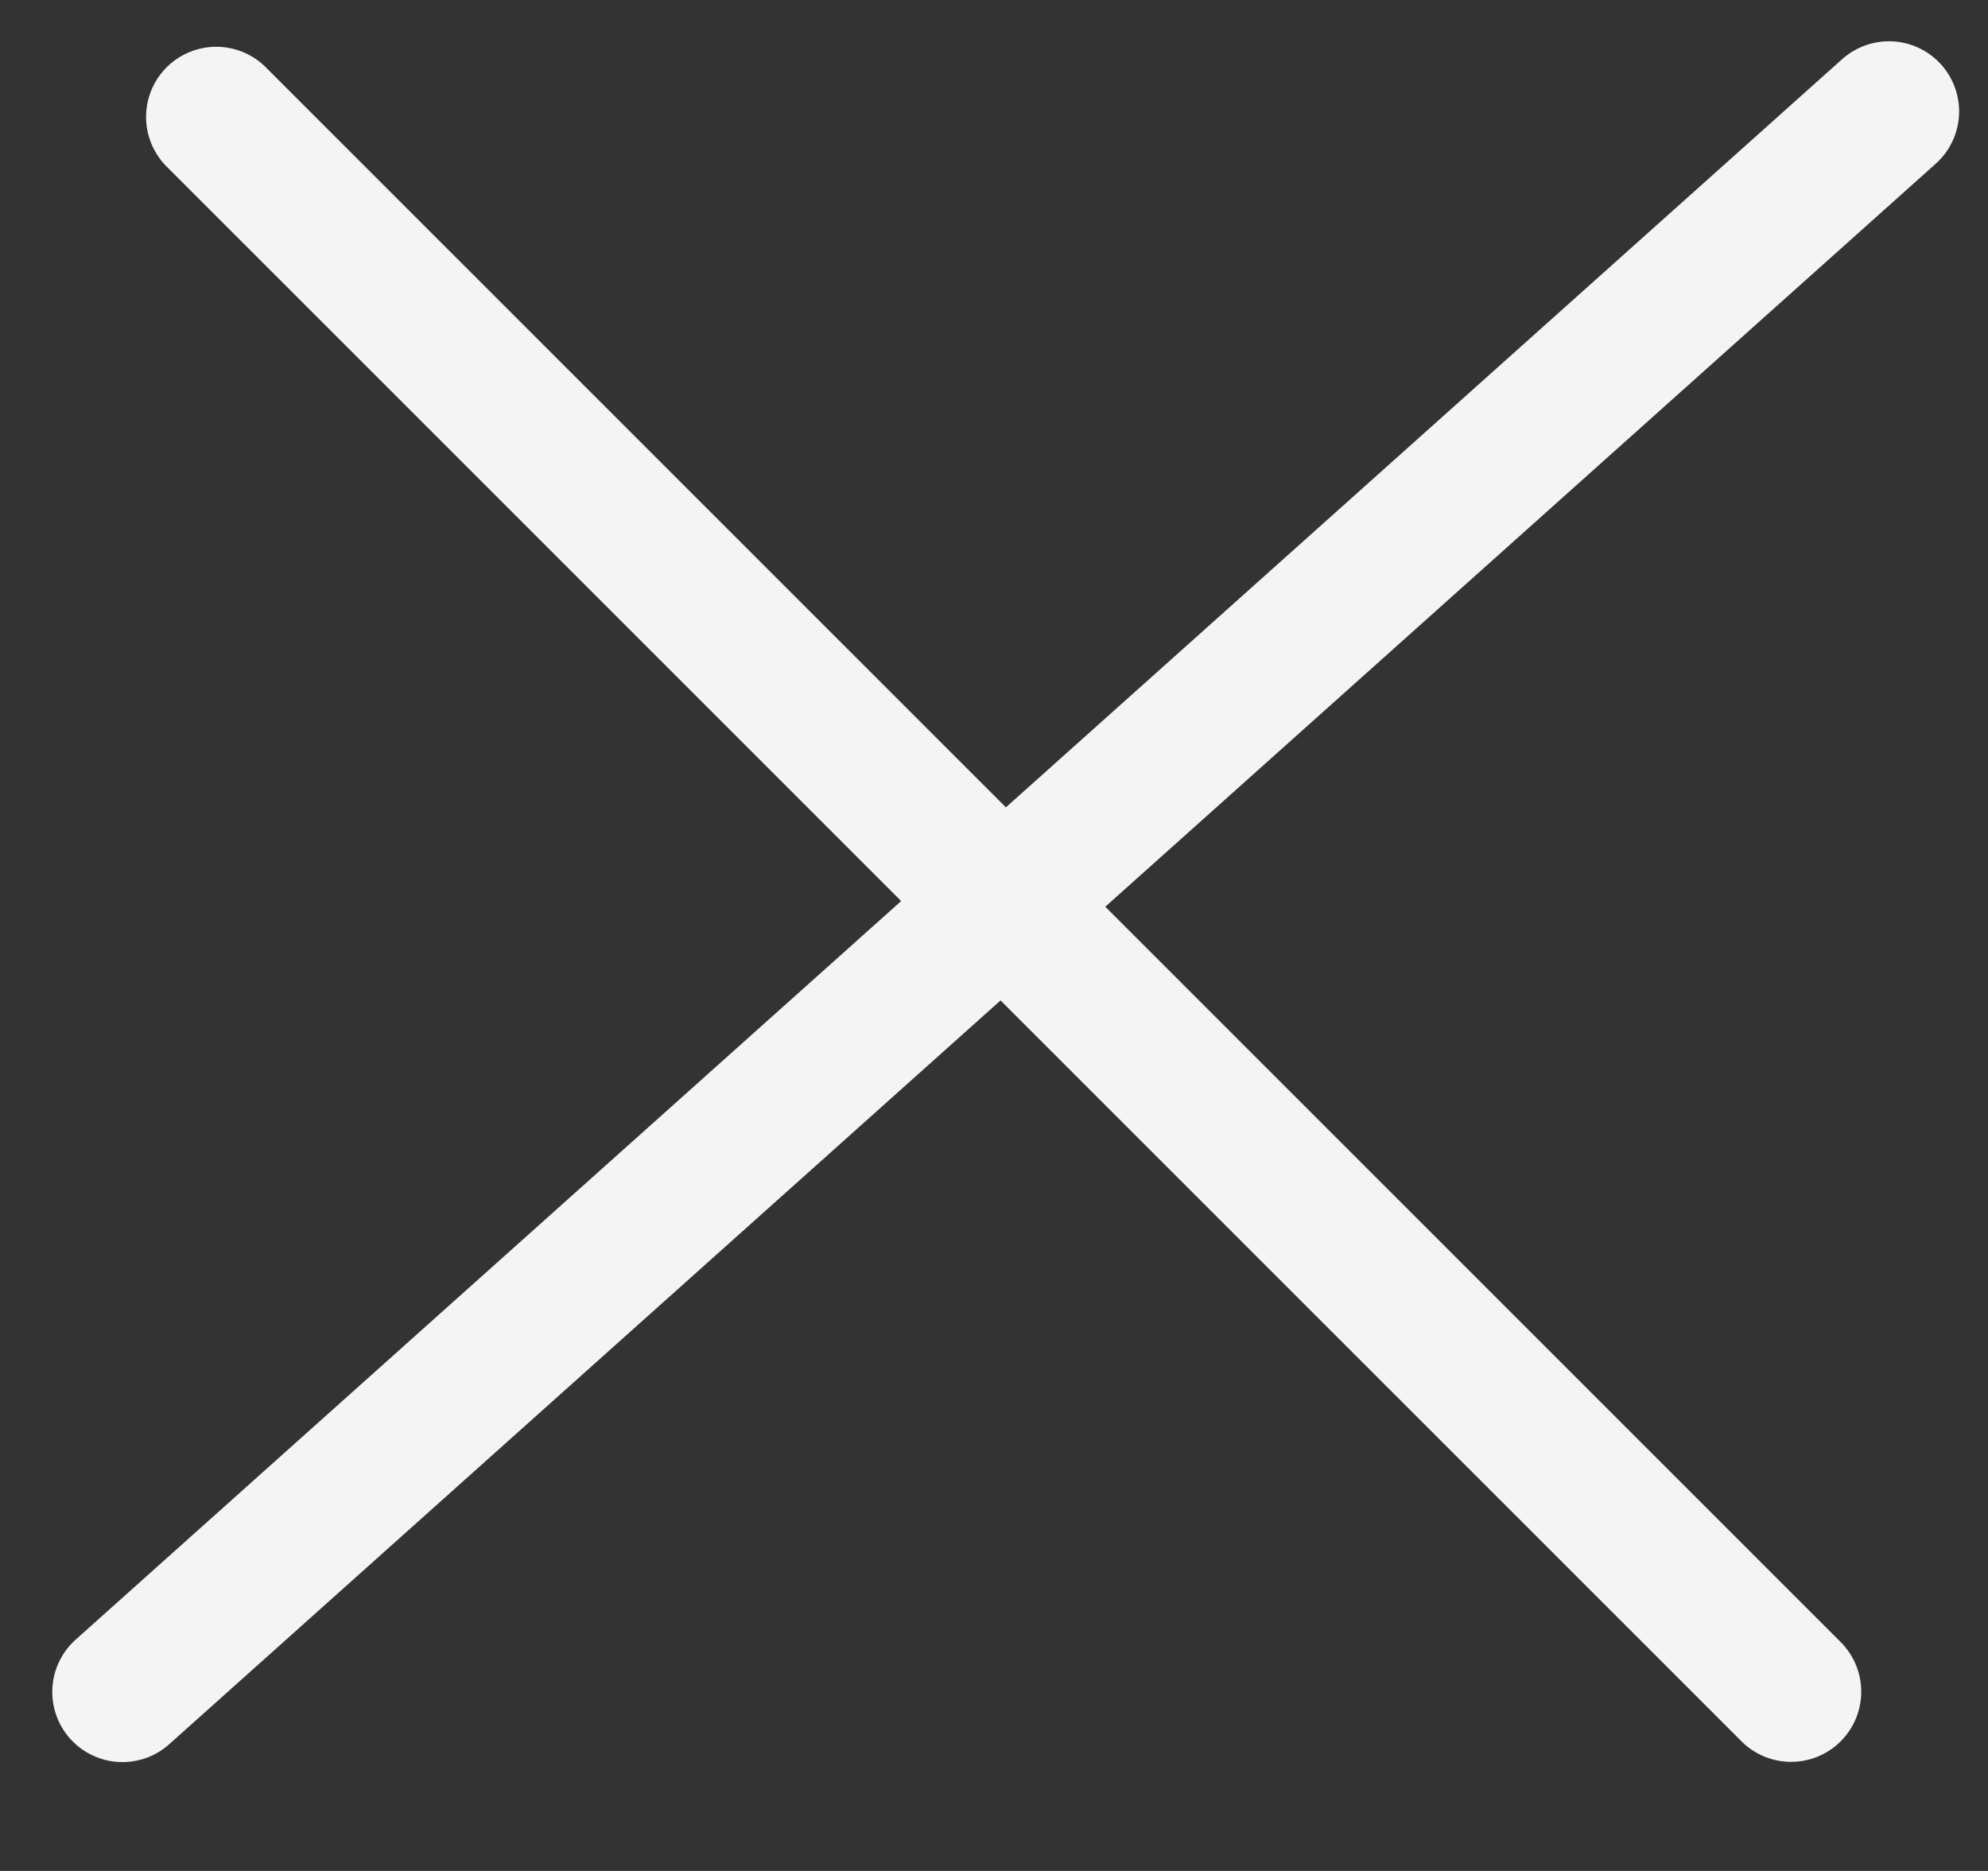 <svg width="17" height="16" viewBox="0 0 17 16" fill="none" xmlns="http://www.w3.org/2000/svg">
<rect x="0" y="0" width="17" height="16" fill="#333333" stroke="none"/>
<line x1="1.849" y1="1" x2="15.316" y2="14.467" stroke="#F4F4F4" stroke-width="1.2" stroke-linecap="round"/>
<line x1="1.047" y1="14.469" x2="16.153" y2="0.953" stroke="#F4F4F4" stroke-width="1.2" stroke-linecap="round"/>
</svg>
